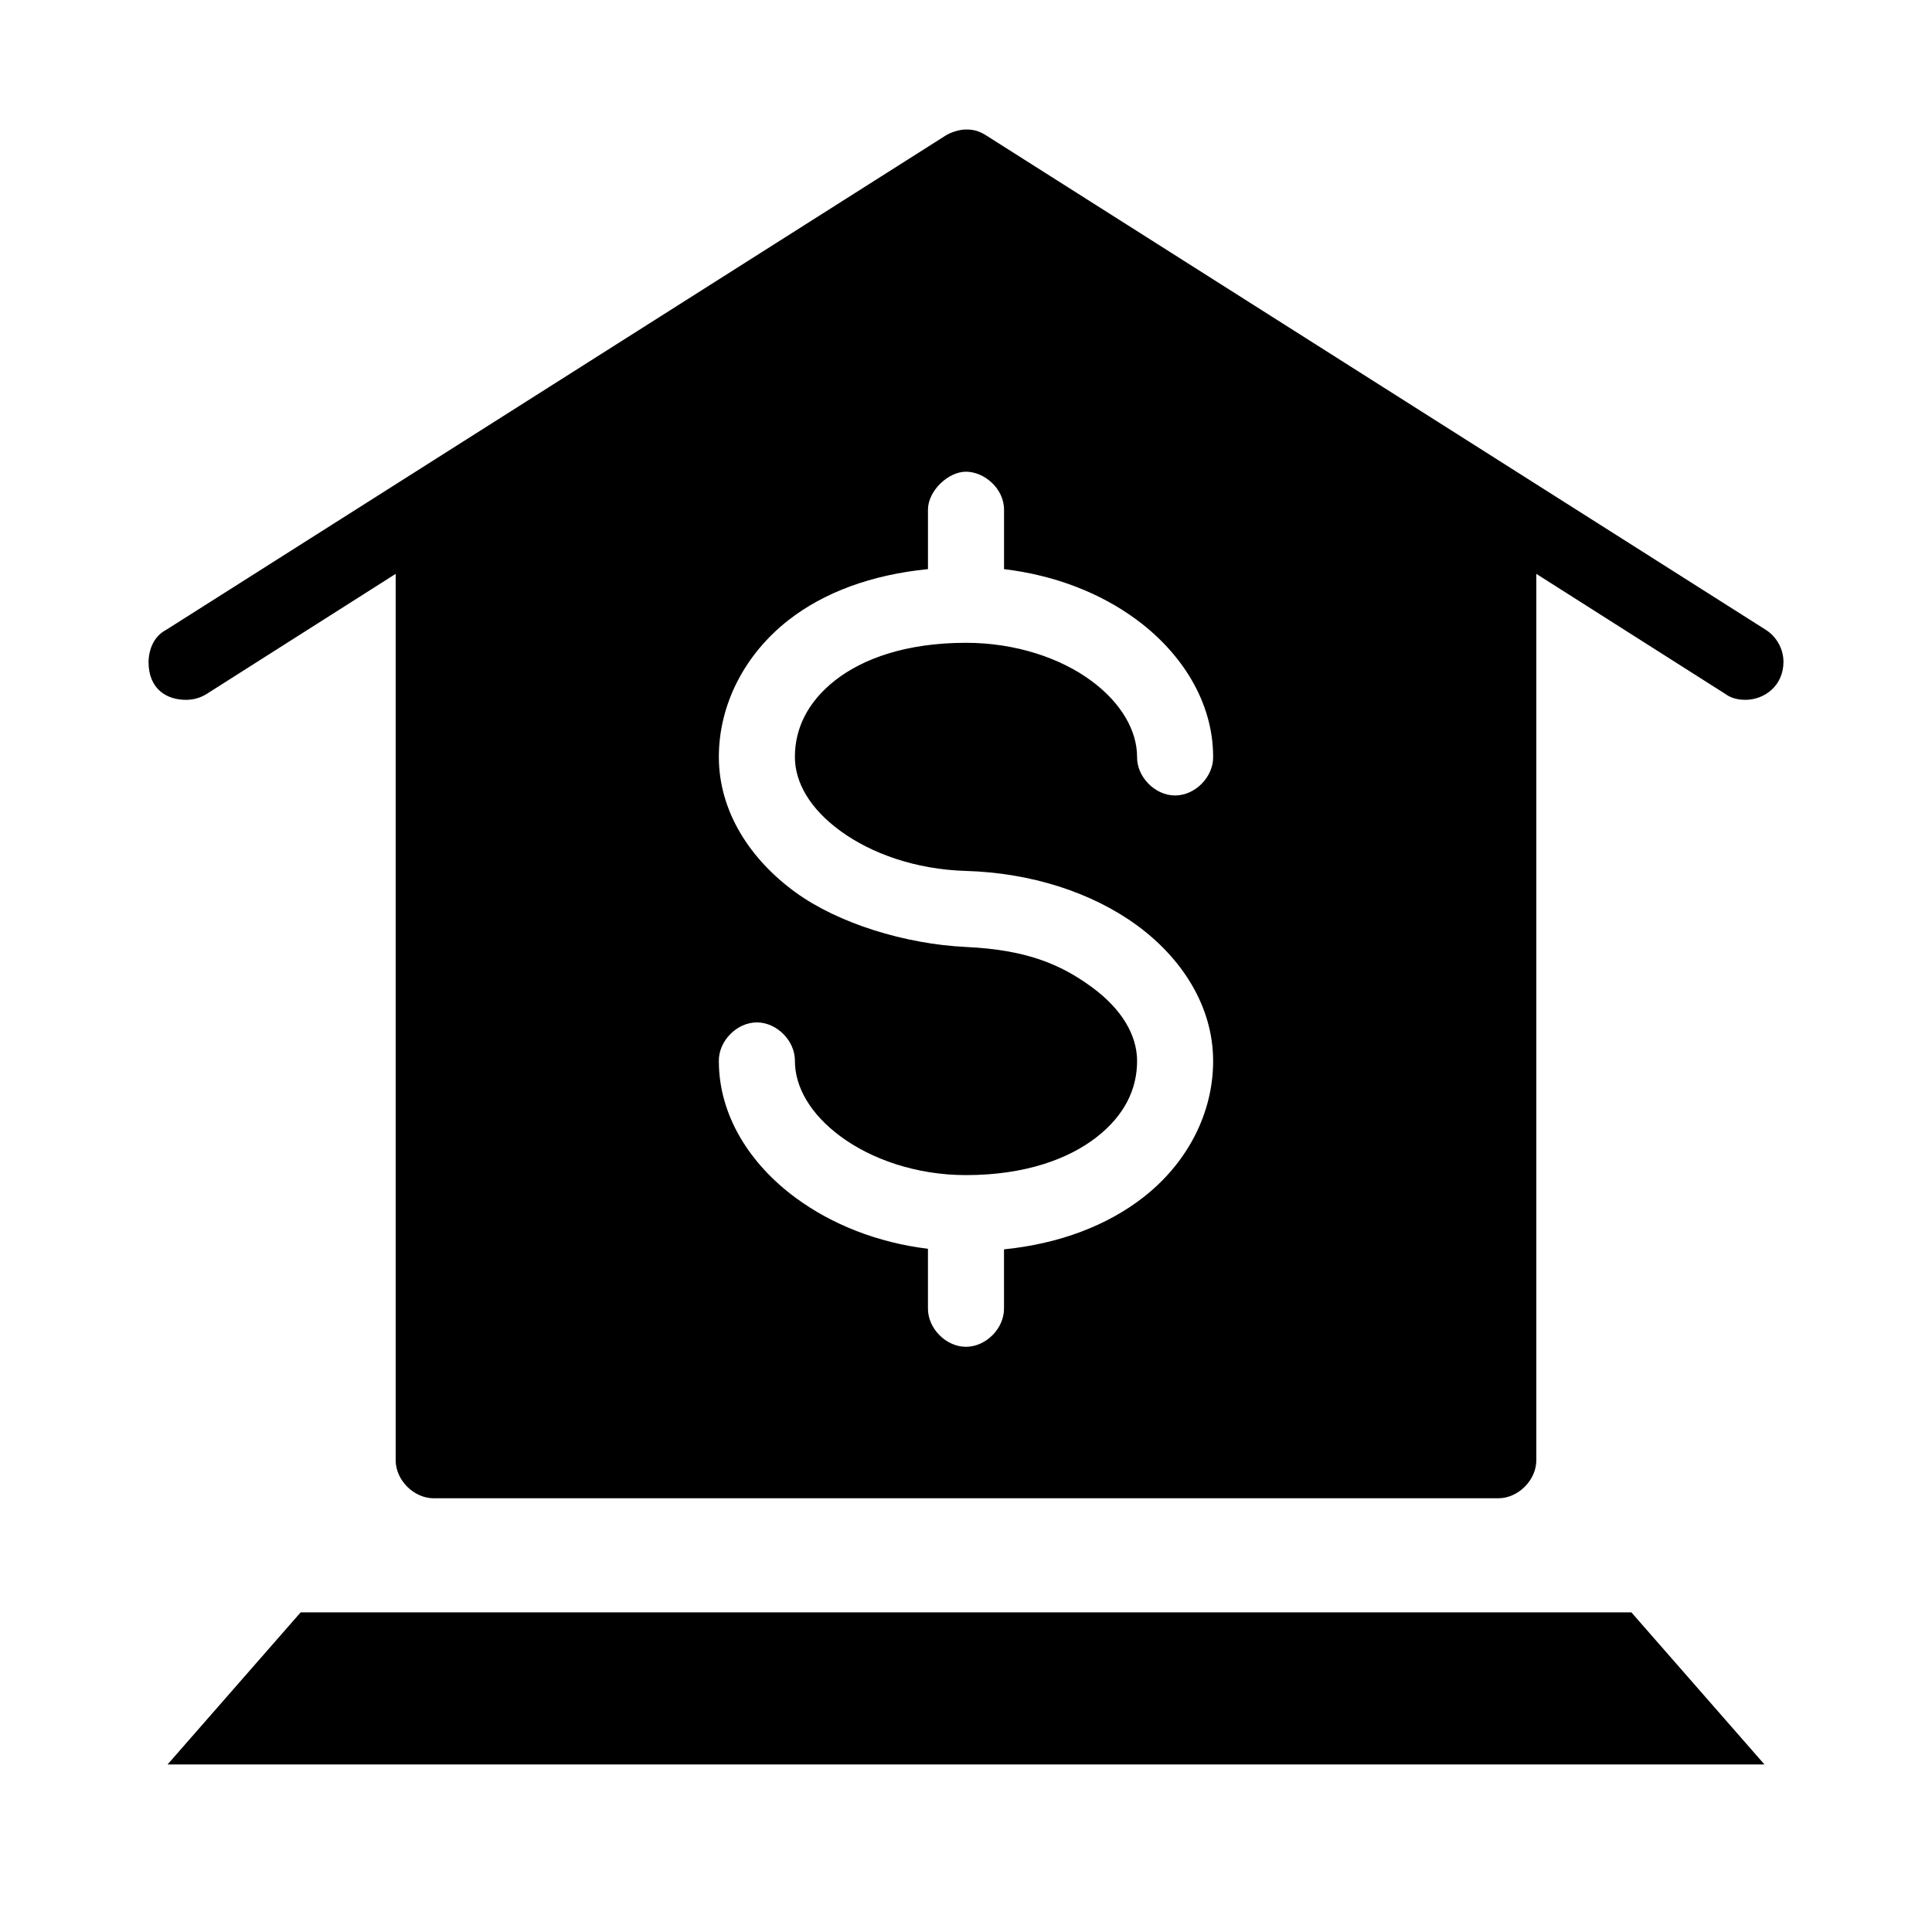 <?xml version="1.0" encoding="UTF-8"?>
<!-- Uploaded to: SVG Repo, www.svgrepo.com, Generator: SVG Repo Mixer Tools -->
<svg fill="#000000" width="800px" height="800px" version="1.1" viewBox="144 144 512 512" xmlns="http://www.w3.org/2000/svg">
 <path d="m400 178.32c-1.859 0-4.152 0.812-5.352 1.574l-206.56 130.99c-3.195 1.676-4.613 4.91-4.727 8.5 0 7.344 4.953 10.145 10.078 10.078 1.895-0.023 3.734-0.547 5.352-1.574l50.066-31.809v234.9c0 5.277 4.801 10.074 10.078 10.078h282.13c5.277 0 10.074-4.801 10.078-10.078v-234.9l50.066 31.805c1.59 1.188 3.488 1.574 5.348 1.574 5.035 0 10.078-3.715 10.078-10.078 0-3.348-1.773-6.629-4.723-8.5l-206.56-130.99c-1.996-1.266-3.492-1.57-5.352-1.57zm0 90.688c4.75 0 10.078 4.359 10.078 10.078v15.742c13.406 1.594 25.516 6.301 35.109 13.383 11.941 8.816 20.305 21.777 20.305 36.363 0.074 5.324-4.754 10.234-10.078 10.234-5.324 0-10.152-4.91-10.078-10.234 0-6.793-4.012-14.164-12.121-20.152s-19.988-10.074-33.215-10.074c-15.762 0-27.293 4.172-34.637 9.918-7.344 5.746-10.707 12.805-10.707 20.309 0 6.793 3.988 13.766 12.121 19.68 8.137 5.918 19.812 10.156 33.223 10.551 17.199 0.5 33.262 5.66 45.184 14.328 11.922 8.664 20.309 21.465 20.309 36.051 0 13.875-6.84 26.992-18.422 36.055-9.496 7.43-22.109 12.34-37 13.855l0.004 15.586c0.074 5.324-4.754 10.234-10.078 10.234-5.324 0-10.152-4.91-10.078-10.234v-15.742c-13.398-1.637-25.512-6.457-35.105-13.543-11.945-8.816-20.309-21.621-20.309-36.211-0.074-5.324 4.754-10.234 10.078-10.234s10.152 4.91 10.078 10.234c0 6.793 4.012 14.008 12.121 19.996 8.109 5.988 19.988 10.234 33.219 10.234 15.758 0 27.293-4.332 34.637-10.078s10.703-12.645 10.703-20.152c0-6.789-3.984-13.766-12.121-19.68-8.137-5.914-17.051-9.789-33.219-10.547-16.172-0.762-33.918-6.293-45.188-14.484-11.922-8.668-20.309-21.309-20.309-35.898 0-13.875 6.84-27.148 18.418-36.211 9.496-7.426 22.113-12.059 37-13.539v-15.742c0-4.981 5.328-10.078 10.078-10.078zm-176.33 302.29-35.266 40.305h423.2l-35.266-40.305z"/>
</svg>